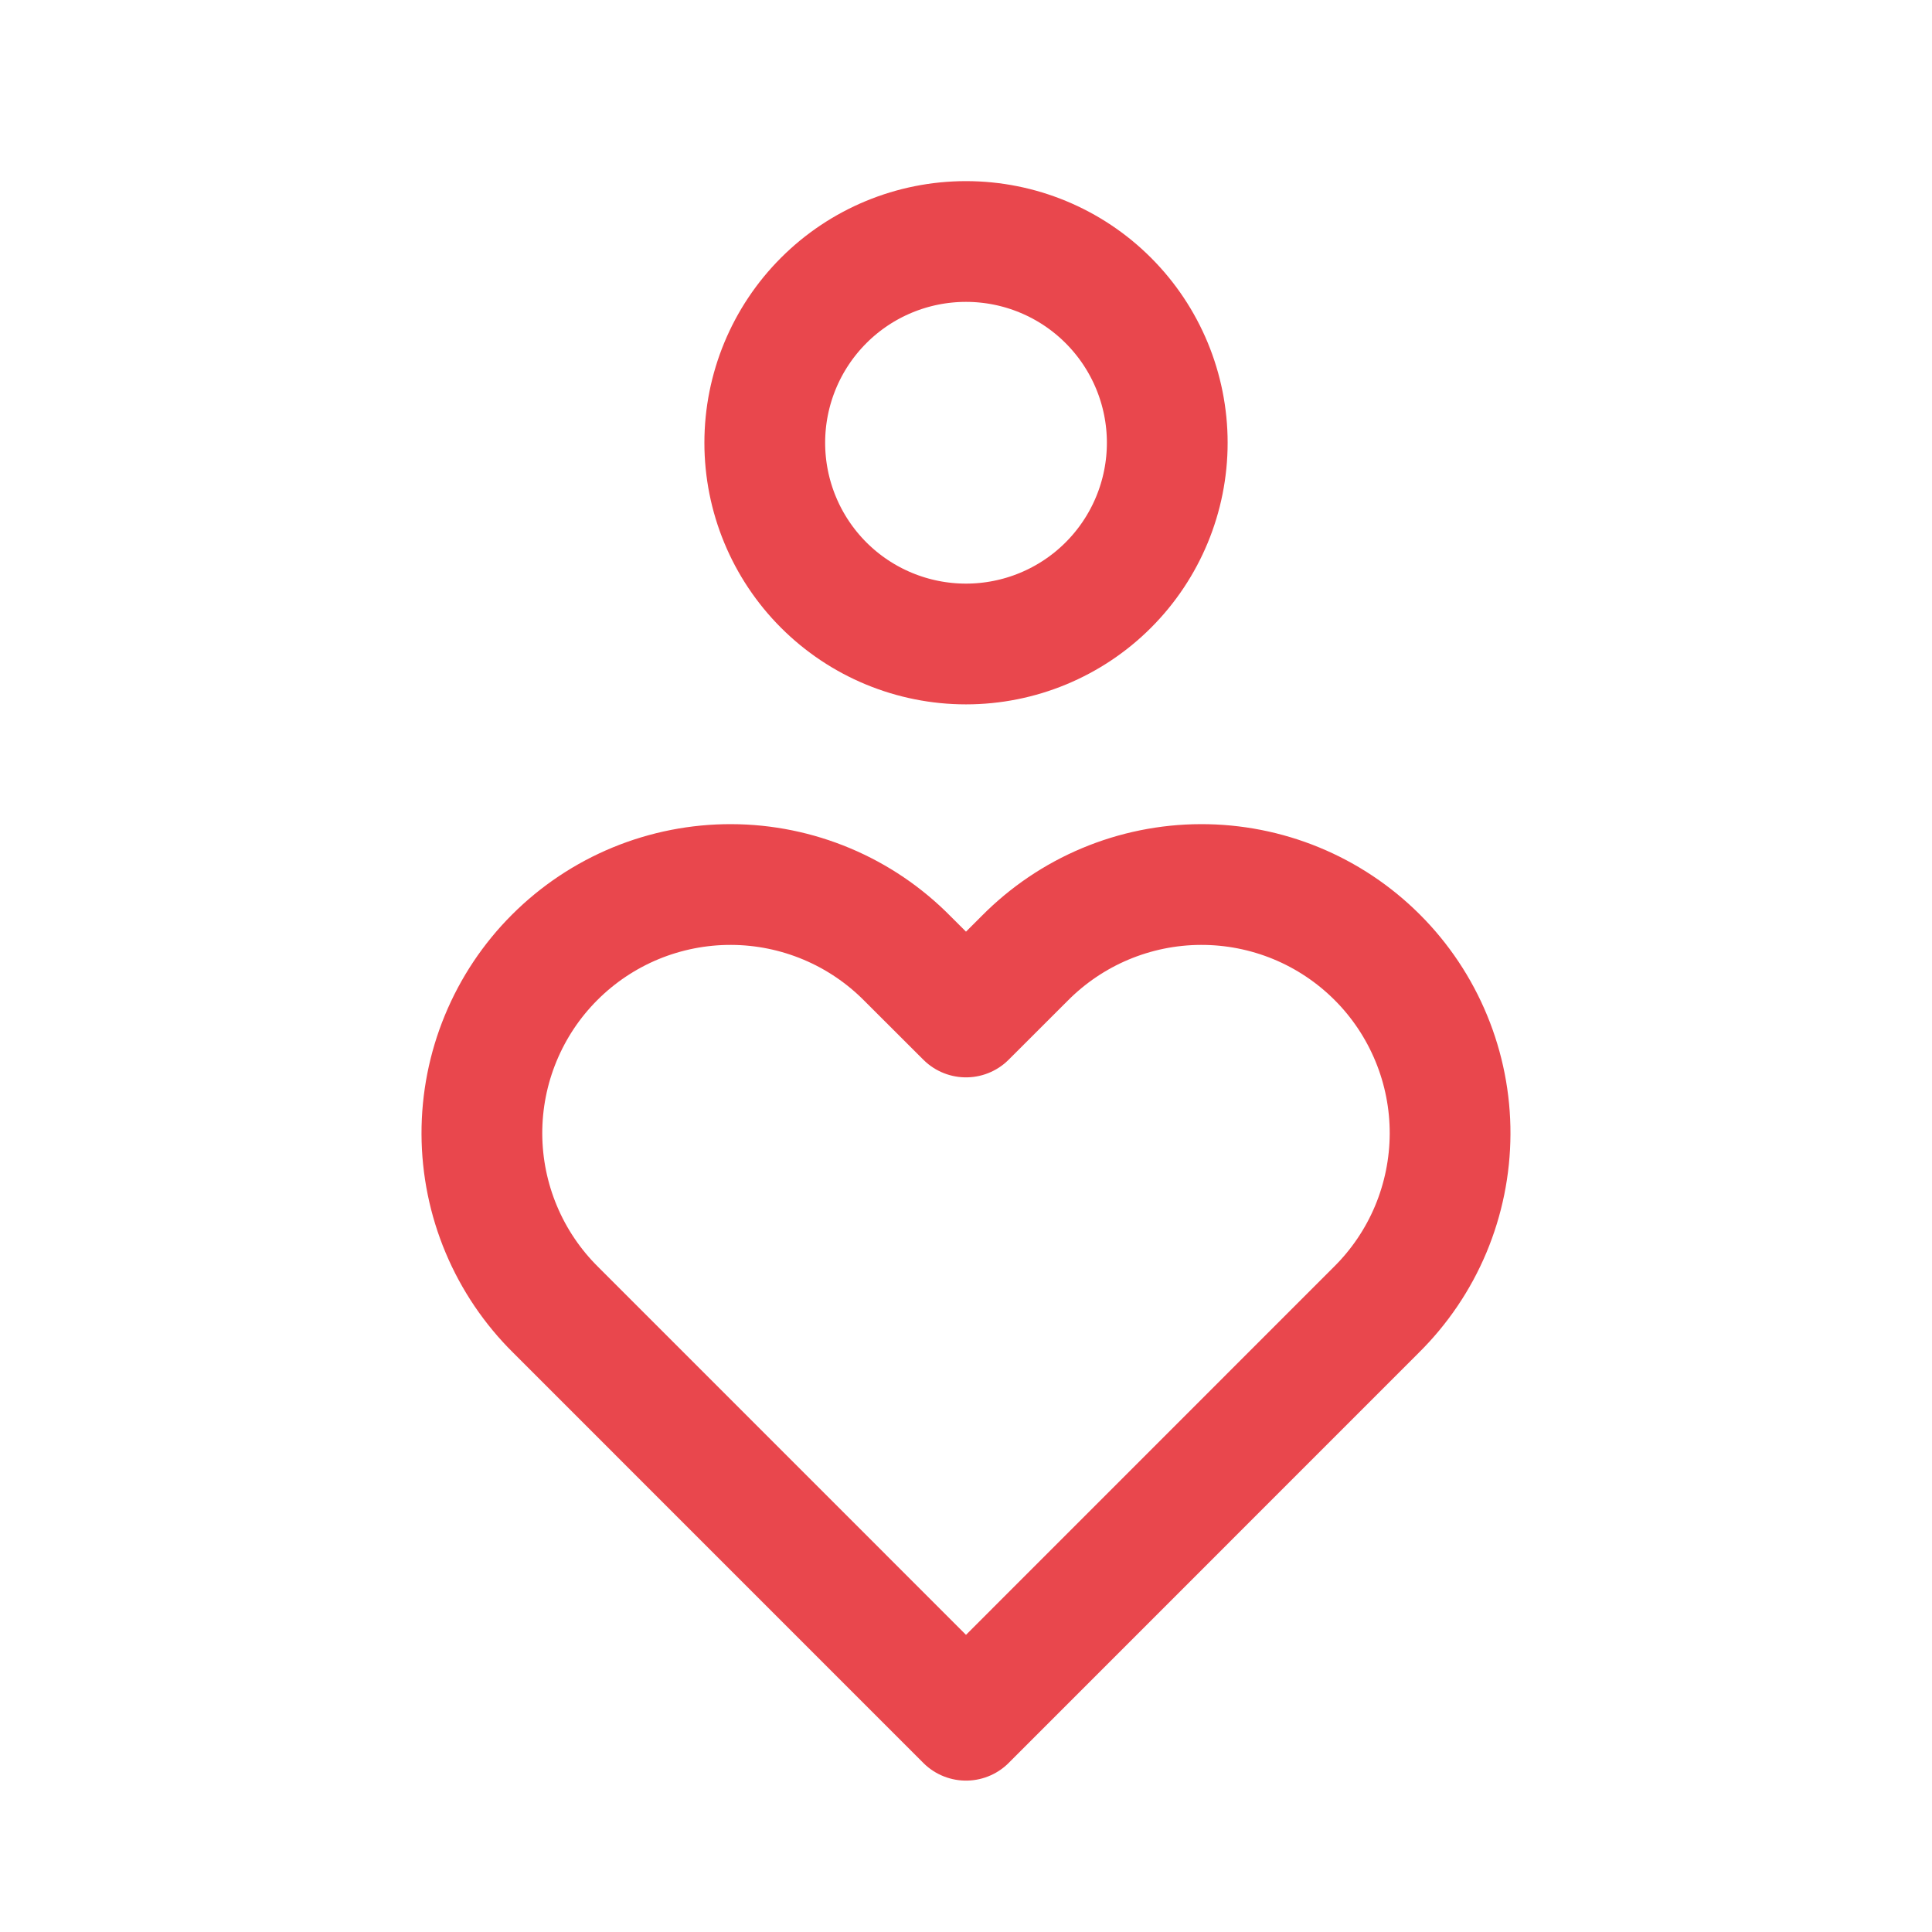 <svg width="64" height="64" viewBox="0 0 64 64" fill="none" xmlns="http://www.w3.org/2000/svg">
<g clip-path="url(#clip0_10707_28335)">
<path d="M25.334 14.667C25.334 16.435 26.036 18.131 27.286 19.381C28.536 20.631 30.232 21.333 32 21.333C33.768 21.333 35.464 20.631 36.714 19.381C37.964 18.131 38.667 16.435 38.667 14.667C38.667 12.899 37.964 11.203 36.714 9.953C35.464 8.702 33.768 8 32 8C30.232 8 28.536 8.702 27.286 9.953C26.036 11.203 25.334 12.899 25.334 14.667Z" stroke="#E9474D" stroke-width="4" stroke-linecap="round" stroke-linejoin="round"/>
<path d="M32 56.985L45.586 43.396C46.359 42.633 46.974 41.725 47.394 40.724C47.814 39.722 48.032 38.648 48.036 37.562C48.04 36.476 47.828 35.4 47.414 34.397C47 33.393 46.392 32.48 45.624 31.713C44.856 30.945 43.944 30.336 42.94 29.922C41.937 29.509 40.861 29.297 39.775 29.301C38.689 29.304 37.614 29.523 36.613 29.943C35.612 30.363 34.704 30.978 33.941 31.75L32 33.689L30.058 31.75C29.296 30.978 28.387 30.363 27.386 29.943C26.385 29.523 25.311 29.304 24.225 29.301C23.139 29.297 22.063 29.509 21.059 29.922C20.055 30.336 19.143 30.945 18.375 31.713C17.607 32.48 16.999 33.393 16.585 34.397C16.171 35.4 15.96 36.476 15.963 37.562C15.967 38.648 16.185 39.722 16.606 40.724C17.026 41.725 17.64 42.633 18.413 43.396L32 56.985Z" stroke="#E9474D" stroke-width="4" stroke-linecap="round" stroke-linejoin="round"/>
</g>
<defs>
<clipPath id="clip0_10707_28335">
<rect width="64" height="64" fill="white"/>
</clipPath>
</defs>
</svg>

